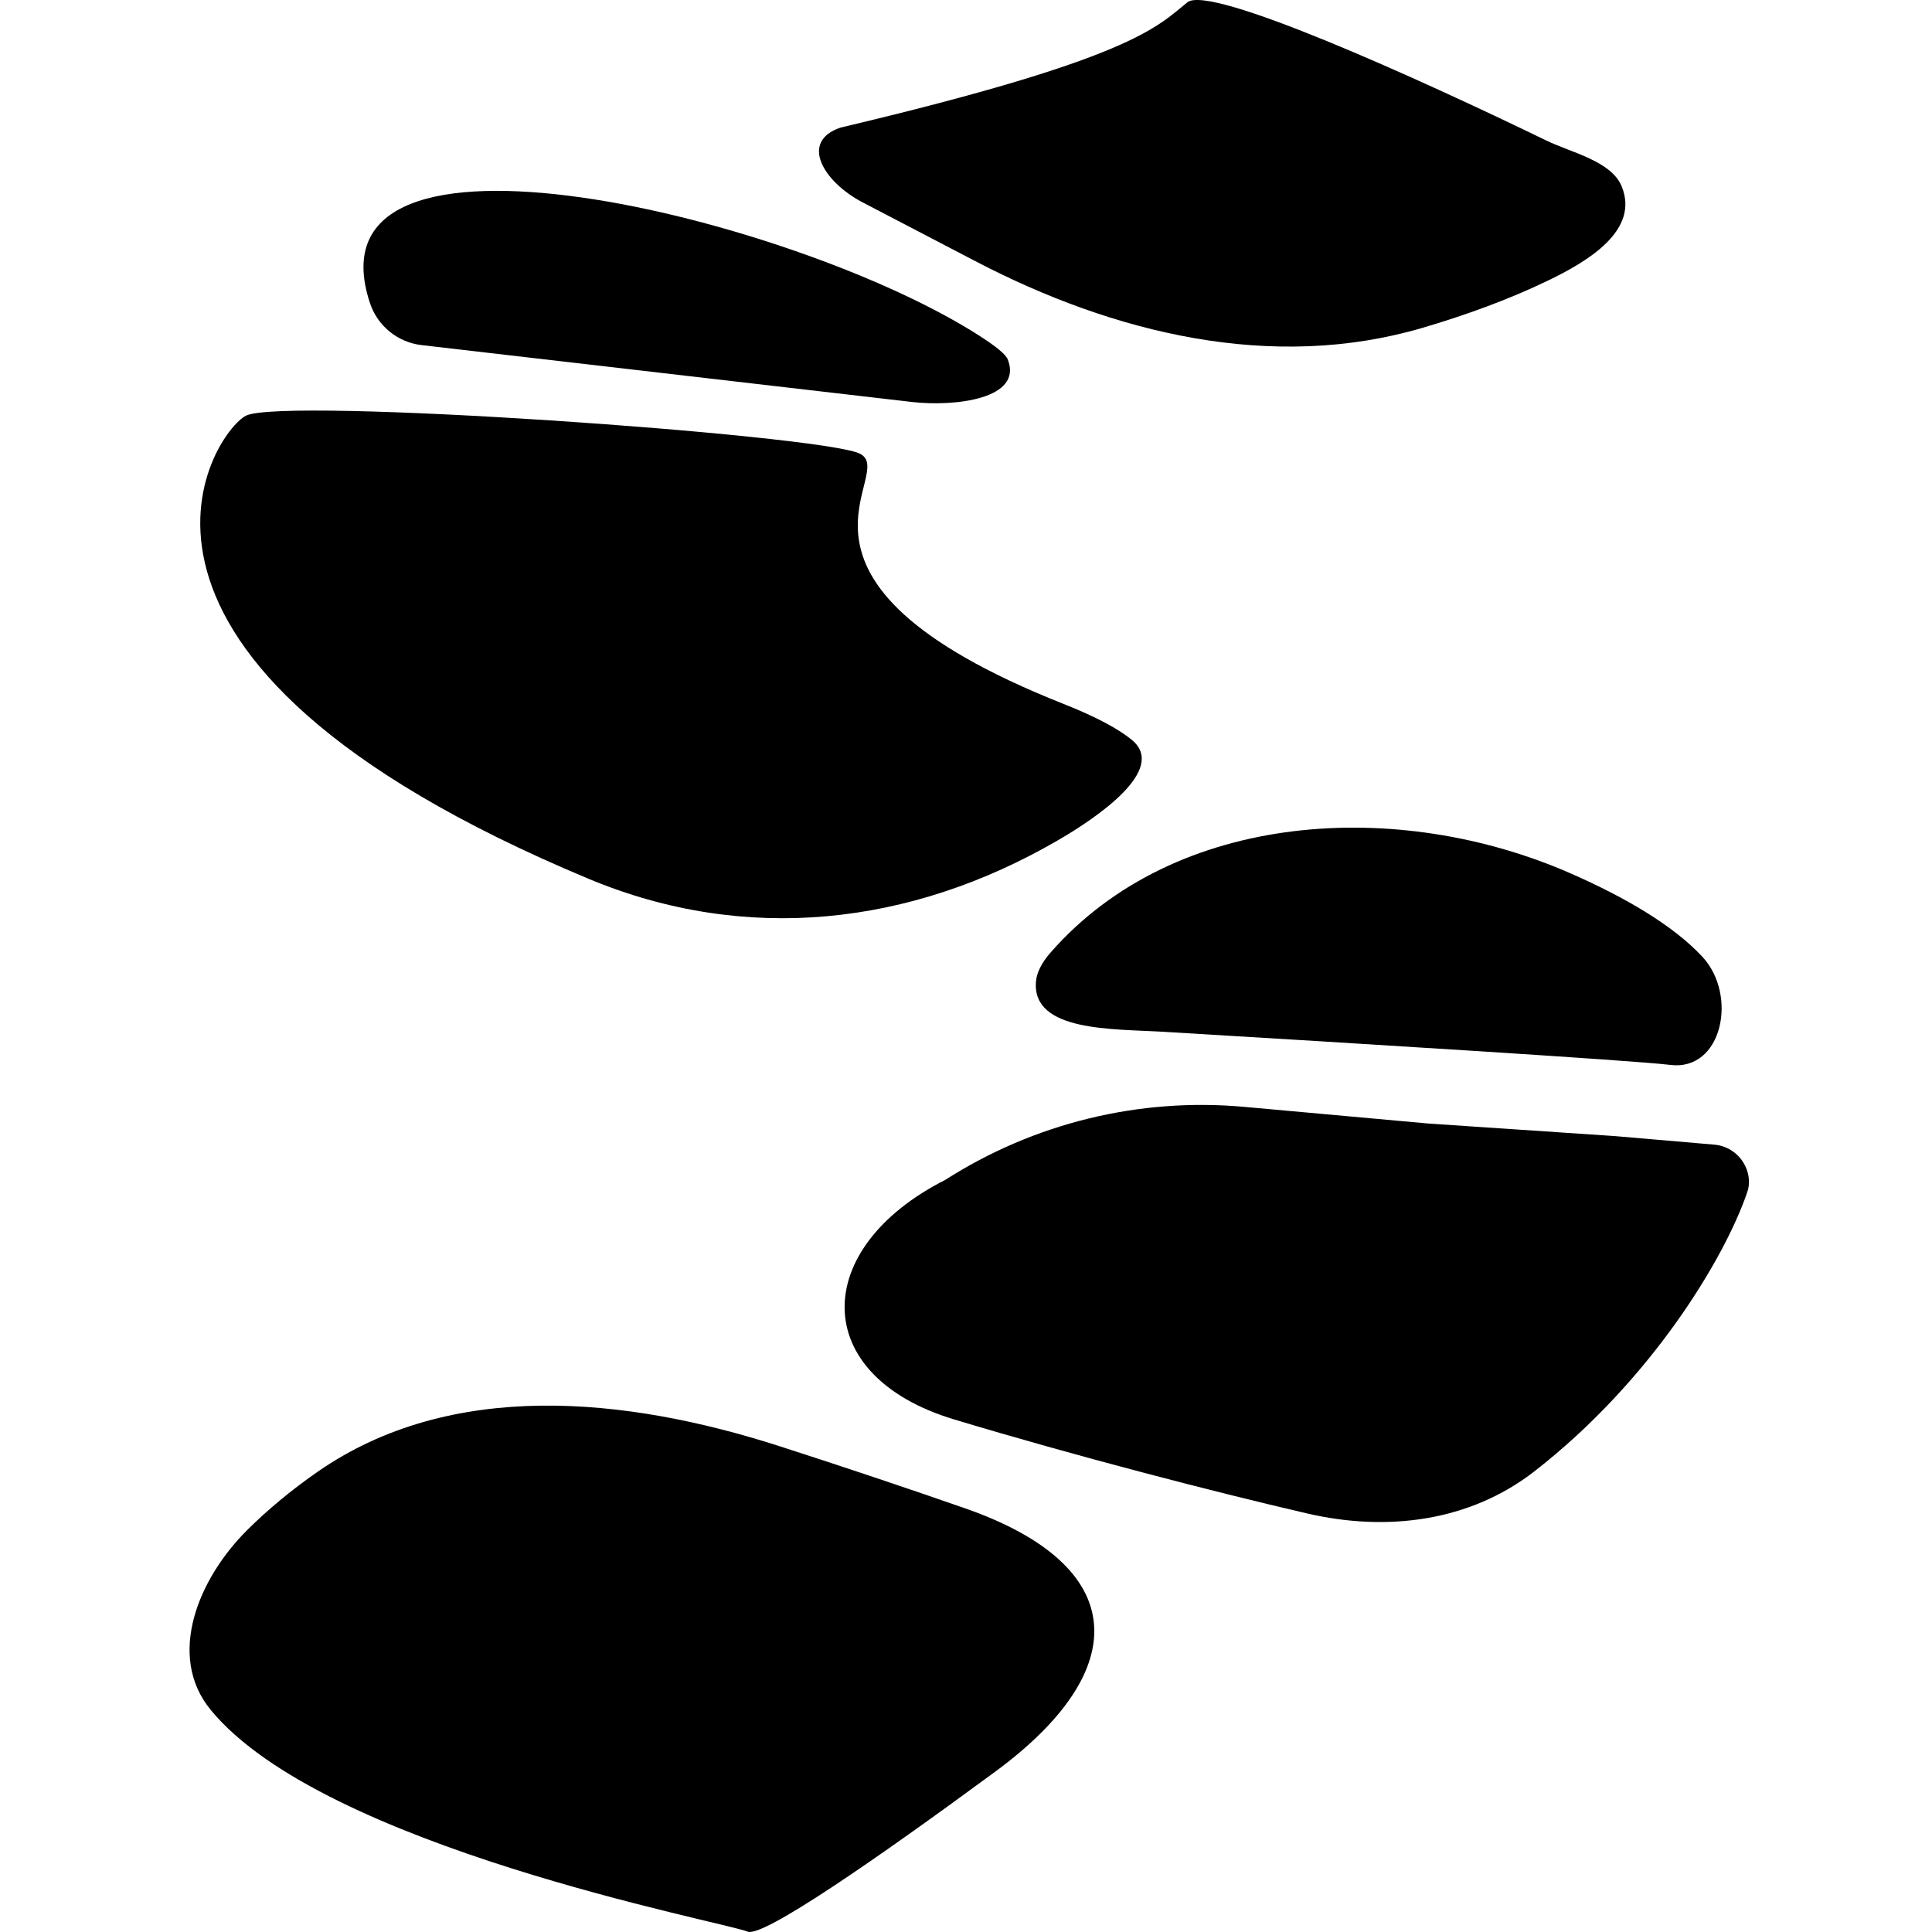 <?xml version="1.0" encoding="UTF-8"?> <svg xmlns="http://www.w3.org/2000/svg" xmlns:xlink="http://www.w3.org/1999/xlink" xmlns:svgjs="http://svgjs.dev/svgjs" version="1.1" width="1000" height="1000"><style> #light-icon { display: inline; } #dark-icon { display: none; } @media (prefers-color-scheme: dark) { #light-icon { display: none; } #dark-icon { display: inline; } } </style><g id="light-icon"><svg xmlns="http://www.w3.org/2000/svg" xmlns:xlink="http://www.w3.org/1999/xlink" xmlns:svgjs="http://svgjs.dev/svgjs" version="1.1" width="1000" height="1000"><g><g transform="matrix(31.25,0,0,31.25,93.75,0)"><svg xmlns="http://www.w3.org/2000/svg" xmlns:xlink="http://www.w3.org/1999/xlink" xmlns:svgjs="http://svgjs.dev/svgjs" version="1.1" width="26" height="32"><svg xmlns="http://www.w3.org/2000/svg" width="26" height="32" viewBox="0 0 26 32" fill="none"><path d="M13.152 4.324L11.286 3.351C10.642 3.014 10.234 2.345 10.923 2.113C15.744 0.972 16.154 0.453 16.667 0.038C17.039 -0.263 20.471 1.288 22.613 2.328C23.025 2.528 23.691 2.666 23.862 3.091C24.153 3.814 23.317 4.324 22.613 4.66C21.964 4.971 21.258 5.225 20.558 5.431C18.07 6.161 15.45 5.524 13.152 4.324Z" fill="black"></path><path d="M12.105 6.658L3.983 5.716C3.586 5.67 3.252 5.398 3.127 5.018C1.993 1.579 10.204 3.607 13.243 5.575C13.497 5.739 13.659 5.87 13.691 5.952C13.952 6.61 12.808 6.739 12.105 6.658Z" fill="black"></path><path d="M9.384 31.994C9.633 32.096 11.518 30.792 13.486 29.343C15.792 27.645 15.697 25.931 12.994 24.986C12.023 24.647 10.962 24.292 9.916 23.955C7.358 23.131 4.469 22.844 2.261 24.377C1.807 24.692 1.424 25.017 1.107 25.33C0.283 26.142 -0.245 27.424 0.488 28.319C2.355 30.598 8.961 31.824 9.384 31.994Z" fill="black"></path><path d="M22.413 24.371C24.358 22.86 25.574 20.825 25.941 19.743C25.985 19.614 25.974 19.475 25.923 19.349C25.834 19.13 25.63 18.979 25.395 18.959L23.745 18.817L20.668 18.61L17.607 18.333C15.868 18.176 14.126 18.602 12.656 19.543C10.419 20.677 10.401 22.786 12.802 23.51C14.801 24.112 17.058 24.698 18.652 25.068C19.972 25.374 21.342 25.203 22.413 24.371Z" fill="black"></path><path d="M25.195 15.845C24.715 15.33 23.928 14.868 23.028 14.472C20.168 13.212 16.469 13.423 14.406 15.771C14.241 15.958 14.168 16.123 14.158 16.267C14.099 17.09 15.435 17.04 16.259 17.089C19.395 17.276 24.089 17.566 24.663 17.638C25.527 17.748 25.789 16.482 25.195 15.845Z" fill="black"></path><path d="M11.228 7.508C10.51 7.196 1.689 6.574 1.074 6.885C0.532 7.16 -2.003 10.9 6.747 14.555C9.348 15.641 12.076 15.336 14.515 13.922C15.181 13.537 16.342 12.742 15.746 12.254C15.528 12.076 15.169 11.878 14.613 11.658C9.367 9.579 11.946 7.819 11.228 7.508Z" fill="black"></path></svg></svg></g></g></svg></g><g id="dark-icon"><svg xmlns="http://www.w3.org/2000/svg" xmlns:xlink="http://www.w3.org/1999/xlink" xmlns:svgjs="http://svgjs.dev/svgjs" version="1.1" width="1000" height="1000"><g><g transform="matrix(31.25,0,0,31.25,93.75,0)"><svg xmlns="http://www.w3.org/2000/svg" xmlns:xlink="http://www.w3.org/1999/xlink" xmlns:svgjs="http://svgjs.dev/svgjs" version="1.1" width="26" height="32"><svg xmlns="http://www.w3.org/2000/svg" width="26" height="32" viewBox="0 0 26 32" fill="none"><path d="M13.152 4.324L11.286 3.351C10.642 3.014 10.234 2.345 10.923 2.113C15.744 0.972 16.154 0.453 16.667 0.038C17.039 -0.263 20.471 1.288 22.613 2.328C23.025 2.528 23.691 2.666 23.862 3.091C24.153 3.814 23.317 4.324 22.613 4.66C21.964 4.971 21.258 5.225 20.558 5.431C18.07 6.161 15.45 5.524 13.152 4.324Z" fill="#D9D9D9"></path><path d="M12.105 6.658L3.983 5.716C3.586 5.67 3.252 5.398 3.127 5.018C1.993 1.579 10.204 3.607 13.243 5.575C13.497 5.739 13.659 5.87 13.691 5.952C13.952 6.61 12.808 6.739 12.105 6.658Z" fill="#D9D9D9"></path><path d="M9.384 31.994C9.633 32.096 11.518 30.792 13.486 29.343C15.792 27.645 15.697 25.931 12.994 24.986C12.023 24.647 10.962 24.292 9.916 23.955C7.358 23.131 4.469 22.844 2.261 24.377C1.807 24.692 1.424 25.017 1.107 25.33C0.283 26.142 -0.245 27.424 0.488 28.319C2.355 30.598 8.961 31.824 9.384 31.994Z" fill="#D9D9D9"></path><path d="M22.413 24.371C24.358 22.86 25.574 20.825 25.941 19.743C25.985 19.614 25.974 19.475 25.923 19.349C25.834 19.13 25.63 18.979 25.395 18.959L23.745 18.817L20.668 18.61L17.607 18.333C15.868 18.176 14.126 18.602 12.656 19.543C10.419 20.677 10.401 22.786 12.802 23.51C14.801 24.112 17.058 24.698 18.652 25.068C19.972 25.374 21.342 25.203 22.413 24.371Z" fill="#D9D9D9"></path><path d="M25.195 15.845C24.715 15.33 23.928 14.868 23.028 14.472C20.168 13.212 16.469 13.423 14.406 15.771C14.241 15.958 14.168 16.123 14.158 16.267C14.099 17.09 15.435 17.04 16.259 17.089C19.395 17.276 24.089 17.566 24.663 17.638C25.527 17.748 25.789 16.482 25.195 15.845Z" fill="#D9D9D9"></path><path d="M11.228 7.508C10.51 7.196 1.689 6.574 1.074 6.885C0.532 7.16 -2.003 10.9 6.747 14.555C9.348 15.641 12.076 15.336 14.515 13.922C15.181 13.537 16.342 12.742 15.746 12.254C15.528 12.076 15.169 11.878 14.613 11.658C9.367 9.579 11.946 7.819 11.228 7.508Z" fill="#D9D9D9"></path></svg></svg></g></g></svg></g></svg> 